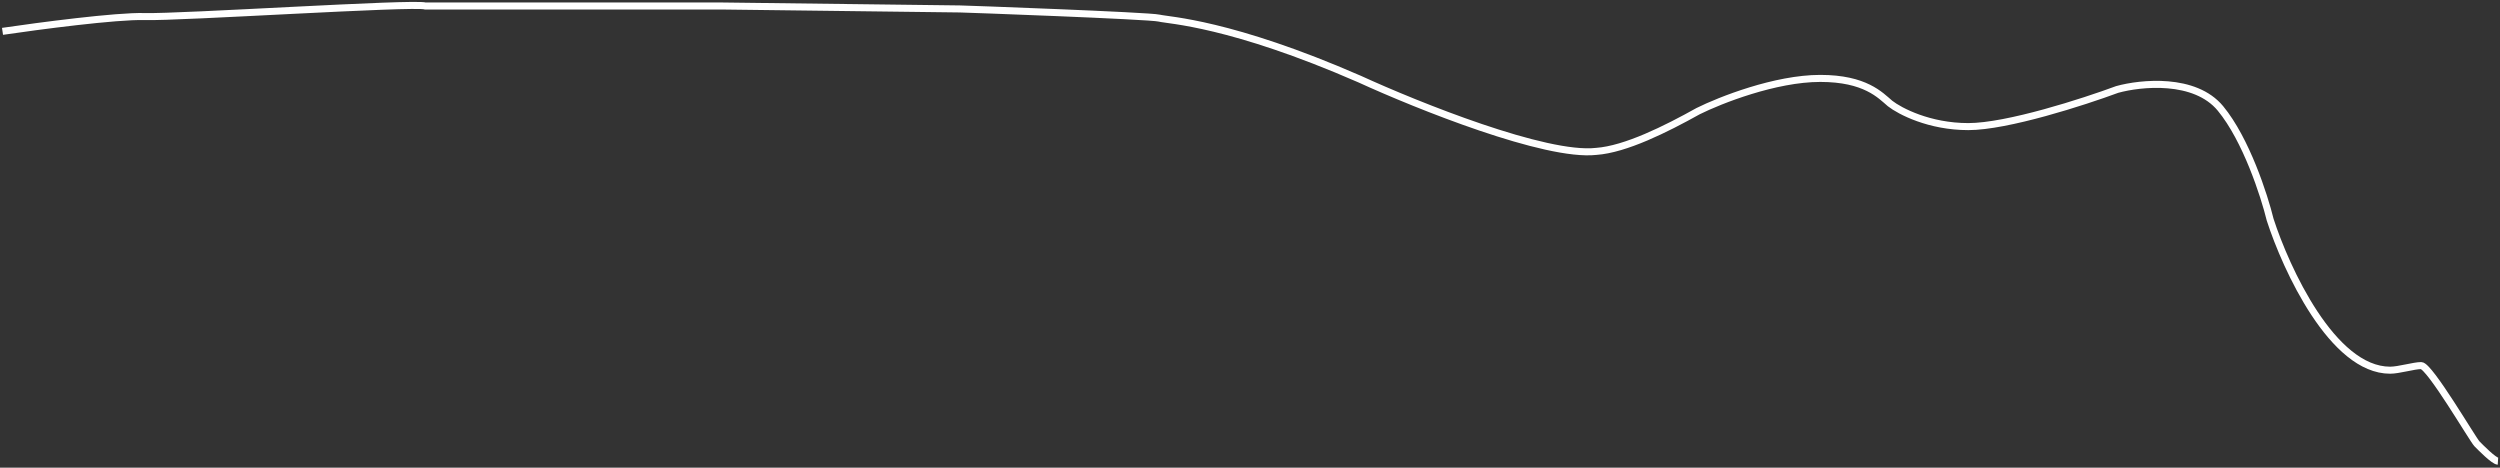 <?xml version="1.0" encoding="UTF-8"?> <svg xmlns="http://www.w3.org/2000/svg" width="711" height="133" viewBox="0 0 711 133" fill="none"><rect x="0" y="0" width="711" height="133" fill="#333333" stroke="none"/> <path d="M0.715 8.916C10.876 7.414 33.18 4.471 41.109 4.711C51.019 5.012 117.841 0.657 120.994 1.708H205.385C227.528 1.986 272.043 2.543 272.95 2.543C274.084 2.543 326.933 4.471 329.655 5.151C332.376 5.832 349.878 6.429 386.7 22.503C403.139 30.031 439.607 44.681 453.968 43.055C462.295 42.462 473.829 36.695 482.944 31.608C489.188 28.506 504.878 22.301 517.682 22.301C530.486 22.301 534.767 27.088 537.536 29.435C540.337 31.625 548.707 36.006 559.784 36.006C570.861 36.006 592.624 28.966 602.121 25.445C608.88 23.568 624.219 22.019 631.503 30.843C638.788 39.667 643.957 55.61 645.631 62.478C650.153 76.45 663.367 105.285 679.754 105.285C682.2 105.285 686.539 103.97 688.578 103.97C690.985 103.97 703.288 125.064 704.443 126.218C705.413 127.204 709.216 131.091 710.417 131.166" stroke="white" stroke-width="2"></path> </svg> 